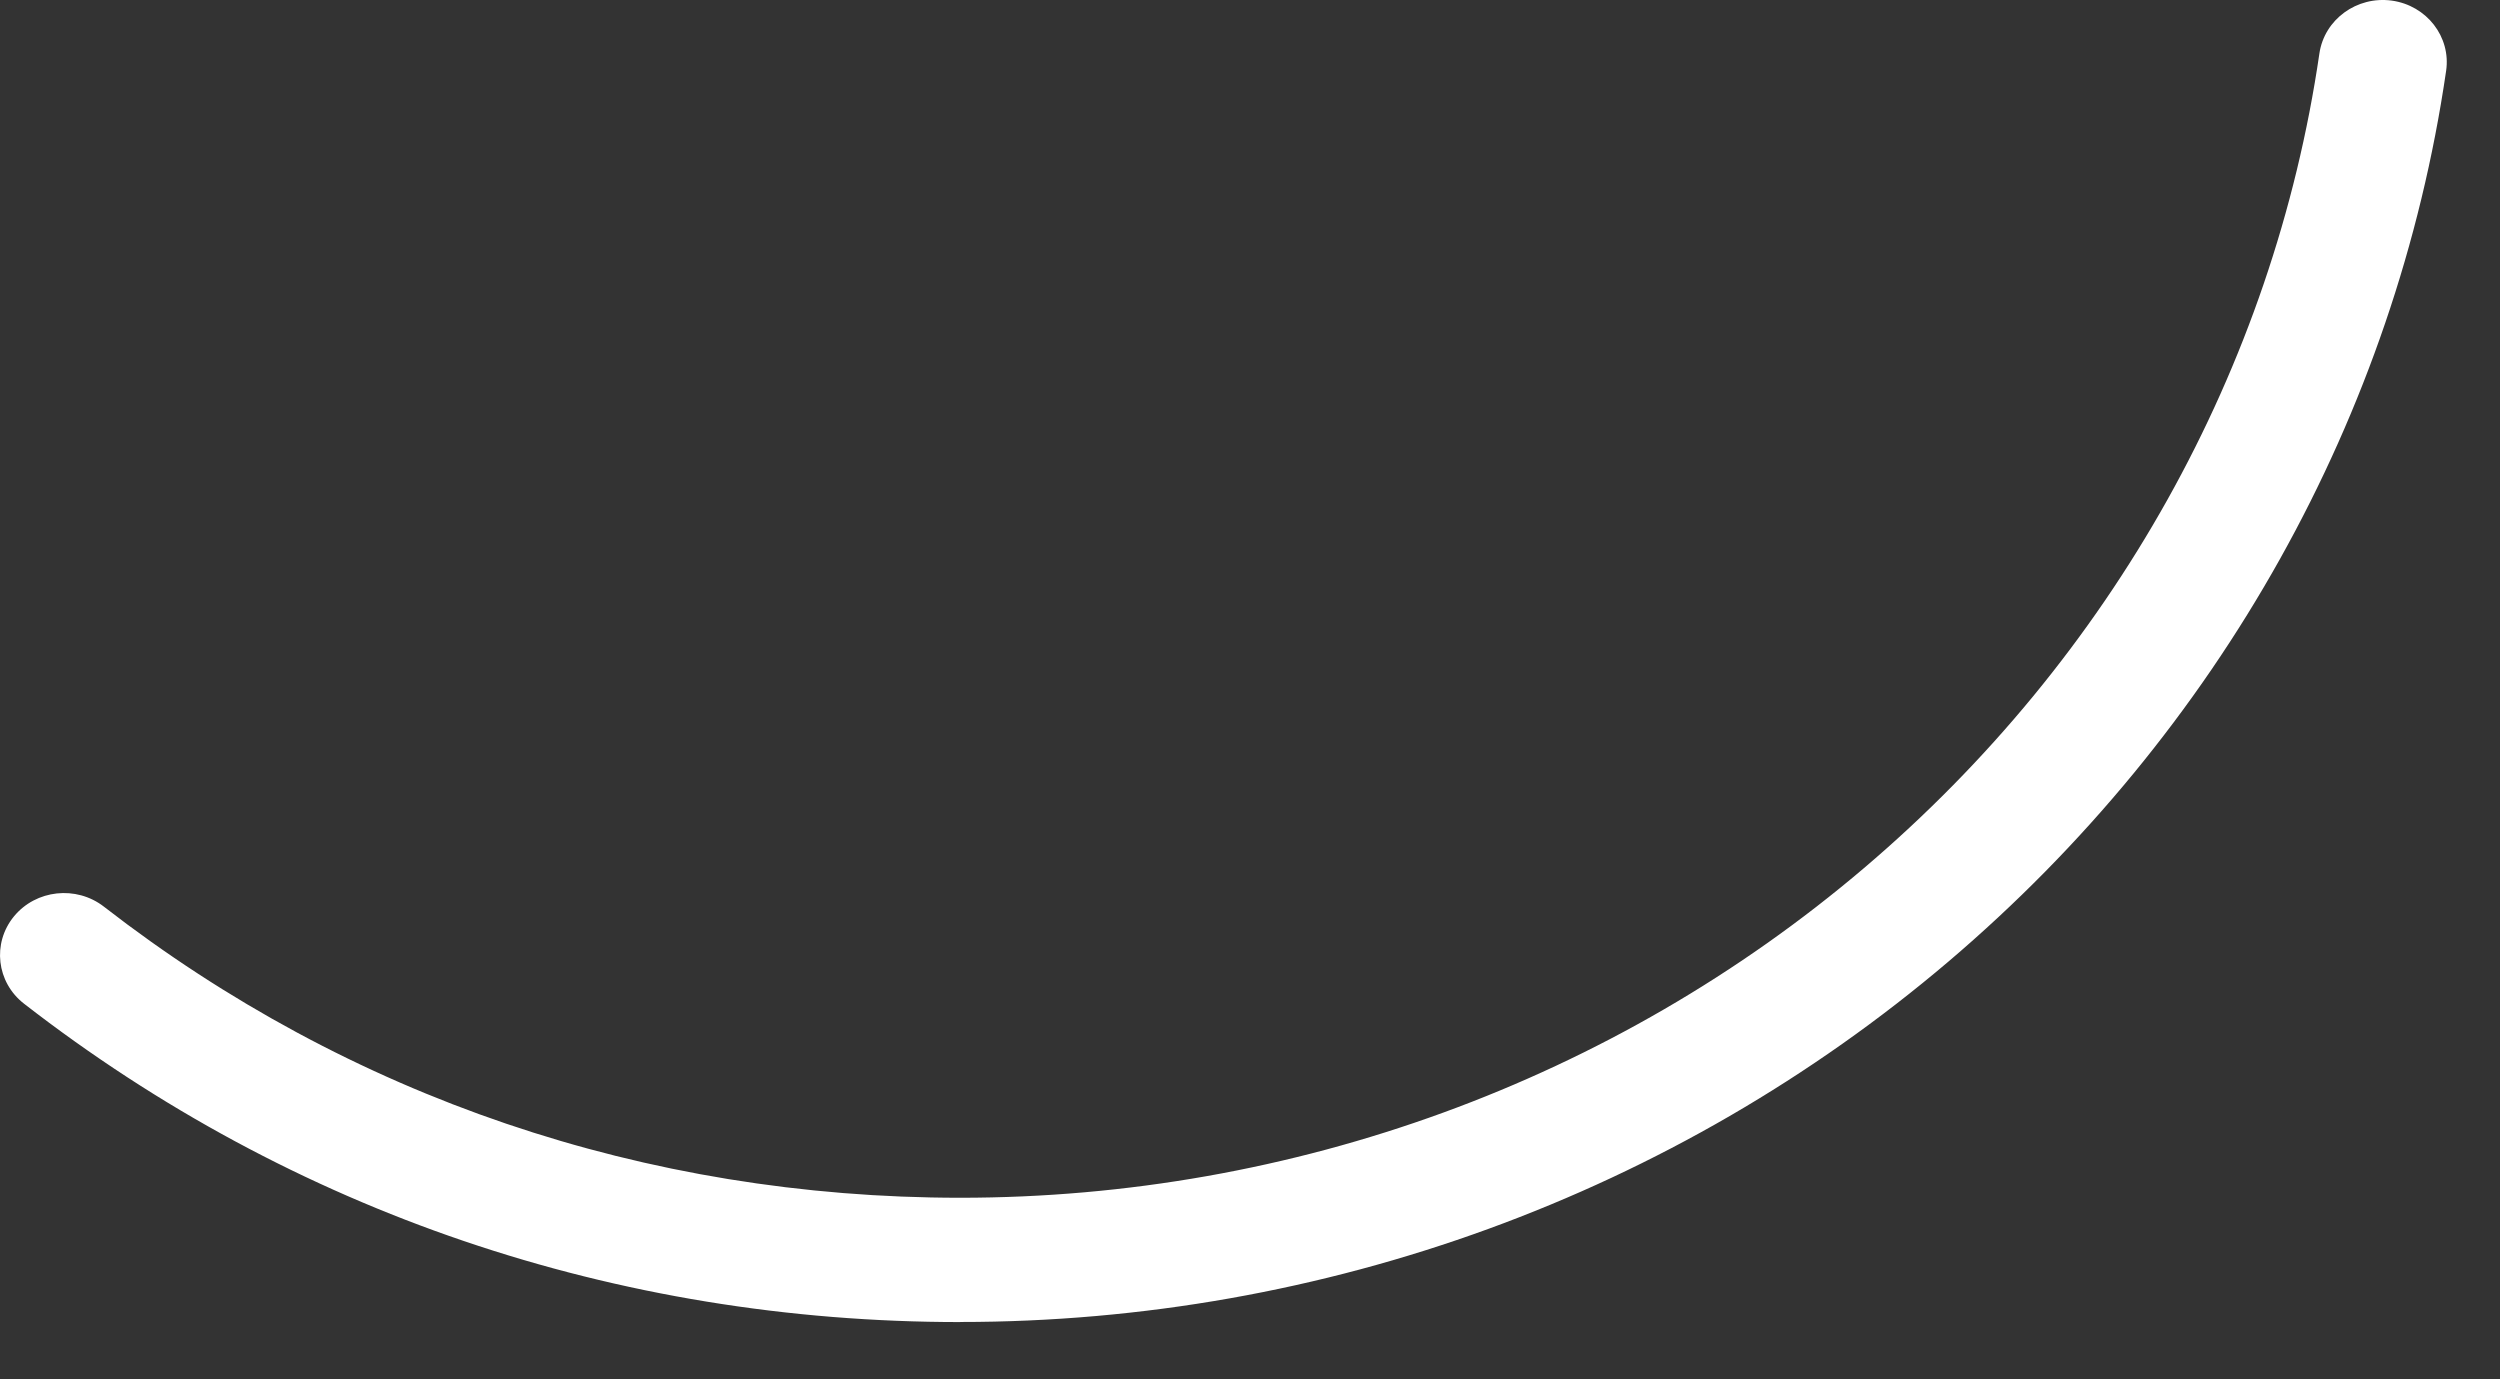 <?xml version="1.0" encoding="utf-8"?>
<svg xmlns="http://www.w3.org/2000/svg" fill="none" height="100%" overflow="visible" preserveAspectRatio="none" style="display: block;" viewBox="0 0 29 16" width="100%">
<rect x="0" y="0" width="29" height="16" fill="#333333" stroke="none"/>
<path d="M11.14 15.336C7.147 15.336 3.392 14.059 0.279 11.643C-0.041 11.395 -0.093 10.941 0.162 10.63C0.418 10.319 0.885 10.269 1.205 10.517C4.052 12.727 7.487 13.894 11.139 13.894C14.999 13.894 18.722 12.536 21.622 10.07C24.496 7.627 26.372 4.271 26.905 0.62C26.963 0.225 27.339 -0.048 27.744 0.007C28.15 0.063 28.433 0.428 28.375 0.822C27.793 4.815 25.742 8.485 22.601 11.155C19.429 13.851 15.359 15.335 11.139 15.335L11.14 15.336Z" fill="white" id="Vector"/>
</svg>